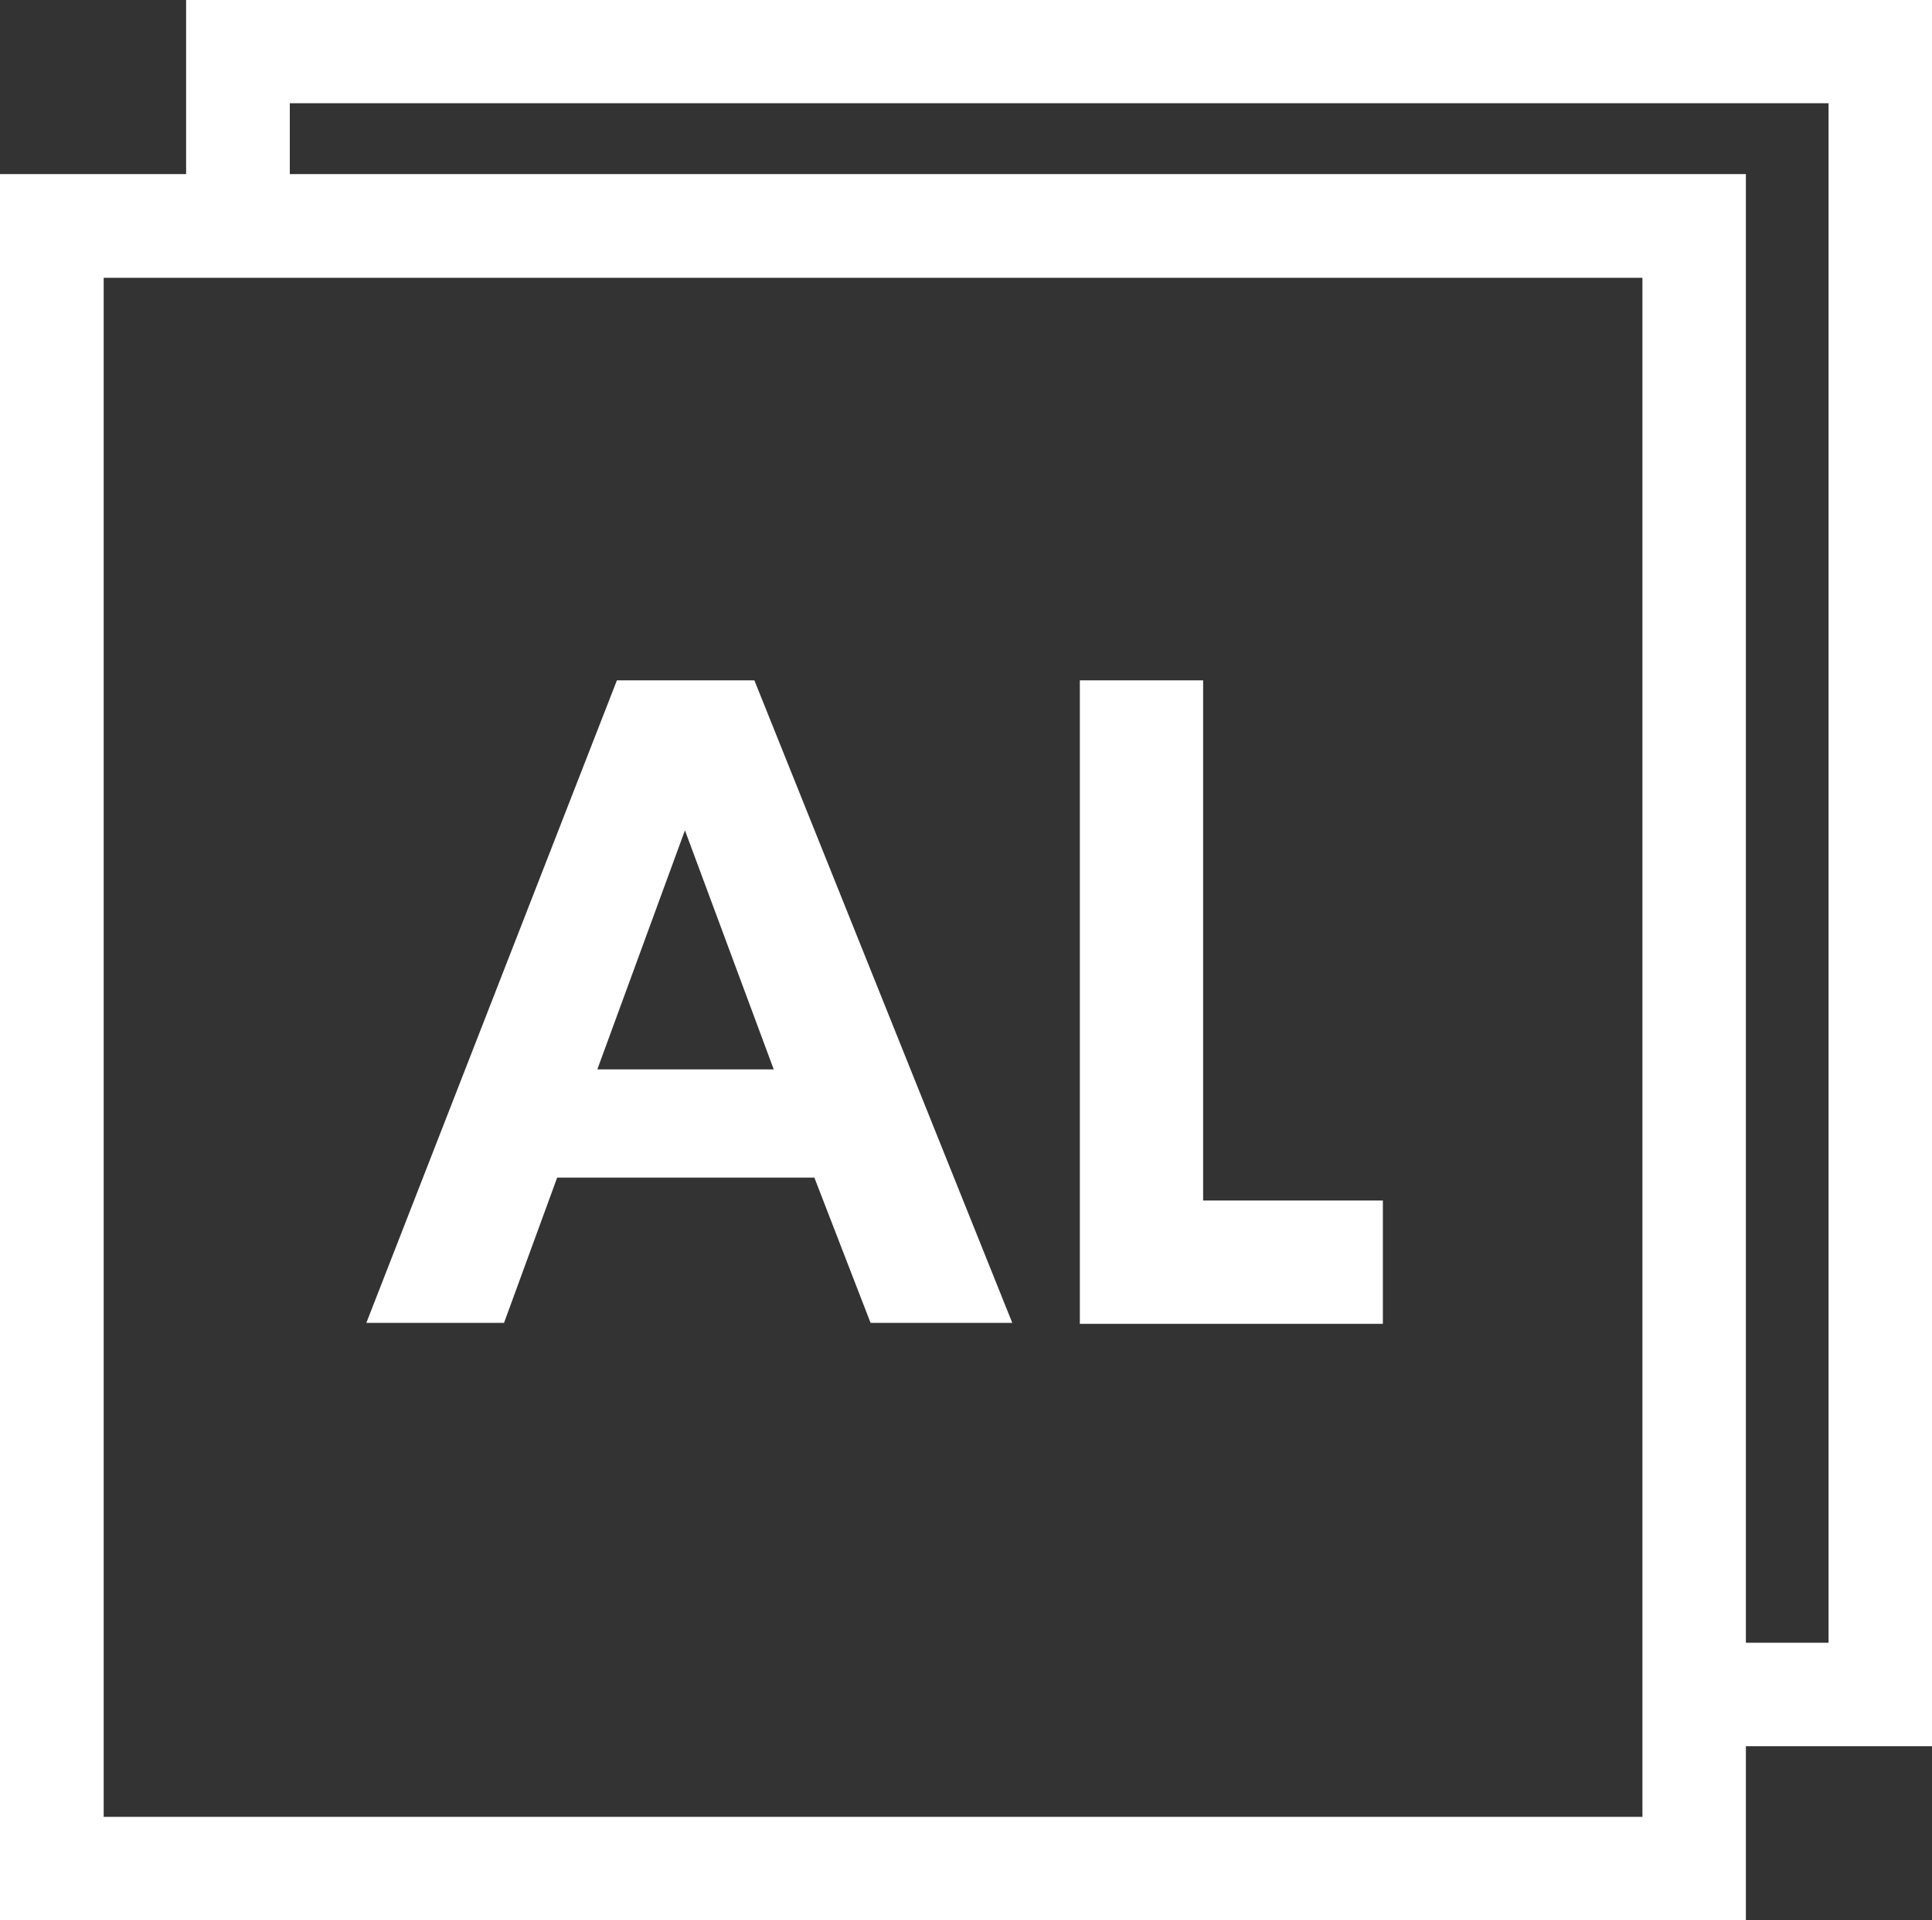 <svg id="Layer_1" data-name="Layer 1" xmlns="http://www.w3.org/2000/svg" viewBox="0 0 81.8 81.29"><rect x="0" y="0" width="81.8" height="81.29" fill="#333333" stroke="none"/><defs><style>.cls-1{fill:#fff;}</style></defs><path class="cls-1" d="M7.88,0V7.37H0V81.29H73.92V73.92H81.8V0ZM69.54,76.91H4.39V11.76H69.54Zm7.88-7.37h-3.5V7.37H12.27v-3H77.42Z"/><path class="cls-1" d="M23.59,49.85H34.48L36.86,56h6L31.94,28.8H26.12L15.51,56h5.83ZM29,35.15l3.76,10.12H25.29Z"/><polygon class="cls-1" points="58.55 50.82 50.94 50.82 50.94 28.8 45.72 28.8 45.72 50.82 45.72 56.04 45.72 56.04 50.94 56.04 50.94 56.04 58.55 56.04 58.55 50.82"/></svg>